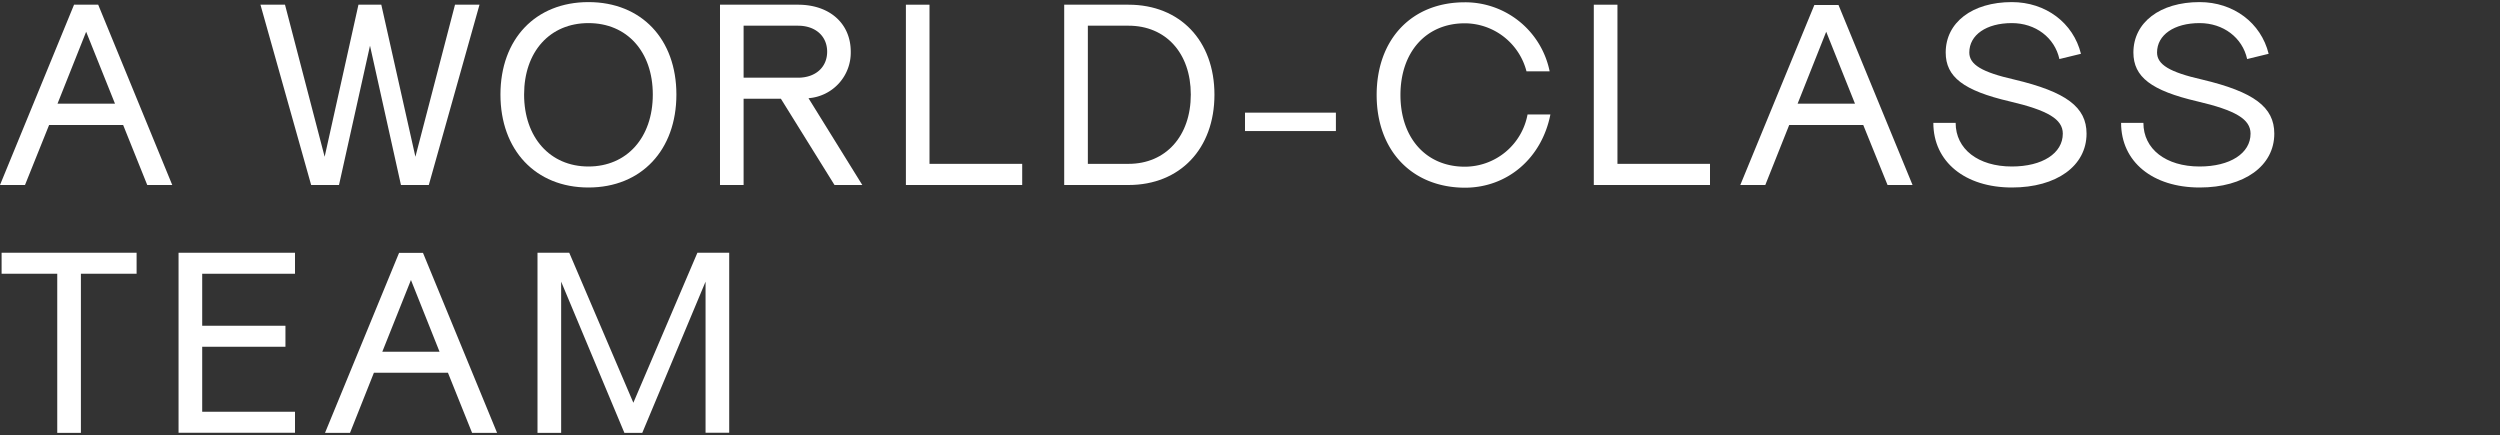 <?xml version="1.0" encoding="UTF-8"?> <svg xmlns="http://www.w3.org/2000/svg" viewBox="0 0 500 87" width="500" height="87"><rect x="0" y="0" width="500" height="87" fill="#333333" stroke="none"/><g fill="#fff"><path d="m24.63 25h-14.81l-4.82 12h-5l14.81-36.06h4.83l14.81 36.06h-5zm-1.63-4.26-5.77-14.39-5.73 14.39z"></path><path d="m52.09.94h4.91l7.93 30.41 6.76-30.41h4.57l6.82 30.41 7.92-30.41h4.9l-10.14 36.06h-5.57l-6.19-27.86-6.2 27.86h-5.57z"></path><path d="m100.09 18.91c0-11.09 7-18.49 17.6-18.49s17.59 7.4 17.59 18.49-7 18.59-17.59 18.59-17.6-7.5-17.6-18.59zm30.47 0c0-8.57-5.15-14.29-12.87-14.29s-12.87 5.72-12.87 14.29 5.18 14.39 12.87 14.39 12.87-5.78 12.87-14.39z"></path><path d="m144 .94h15.6c6.35 0 10.55 3.78 10.55 9.4a9.14 9.14 0 0 1 -8.45 9.3l10.76 17.36h-5.56l-10.72-17.25h-7.46v17.25h-4.72zm15.6 14.6c3.51 0 5.83-2.1 5.83-5.2s-2.32-5.2-5.83-5.2h-10.88v10.4z"></path><path d="m181.18.94h4.72v31.83h18.54v4.23h-23.26z"></path><path d="m212.84.94h12.87c10.3 0 17.18 7.2 17.18 18s-6.89 18.06-17.18 18.06h-12.87zm12.87 31.83c7.46 0 12.45-5.57 12.45-13.86s-5-13.77-12.45-13.77h-8.14v27.63z"></path><path d="m249 22.53h18.18v3.68h-18.18z"></path><path d="m275.33 19c0-11.14 7-18.54 17.6-18.54a17.23 17.23 0 0 1 17 13.81h-4.63a12.8 12.8 0 0 0 -12.34-9.61c-7.72 0-12.87 5.72-12.87 14.34s5.15 14.34 12.87 14.34a12.78 12.78 0 0 0 12.55-10.45h4.57c-1.73 8.77-8.61 14.65-17.12 14.65-10.59-.04-17.63-7.45-17.63-18.54z"></path><path d="m318.76.94h4.73v31.83h18.51v4.23h-23.24z"></path><path d="m372.65 25h-14.81l-4.78 12h-5l14.81-36h4.83l14.81 36h-5zm-1.65-4.26-5.76-14.39-5.72 14.39z"></path><path d="m386.67 24.58h4.46c0 5.25 4.52 8.72 11.24 8.72 6.09 0 10.19-2.63 10.19-6.57 0-2.89-3-4.67-10.66-6.46-9.19-2.15-12.76-4.88-12.76-9.77 0-6 5.3-10.08 13.23-10.08 6.78 0 12.29 4.15 13.82 10.34l-4.31 1.05c-.95-4.3-4.78-7.19-9.51-7.19-5.09 0-8.51 2.36-8.51 5.88 0 2.42 2.52 3.94 9 5.41 10.4 2.47 14.45 5.52 14.45 10.82 0 6.46-6 10.77-14.92 10.77-9.39 0-15.72-5.15-15.72-12.92z"></path><path d="m424.22 24.58h4.46c0 5.25 4.52 8.72 11.24 8.72 6.09 0 10.19-2.63 10.19-6.57 0-2.89-3-4.67-10.66-6.46-9.2-2.15-12.77-4.88-12.77-9.77 0-6 5.31-10.08 13.24-10.08 6.77 0 12.29 4.15 13.81 10.34l-4.3 1.05c-.95-4.3-4.78-7.19-9.51-7.19-5.09 0-8.51 2.36-8.51 5.88 0 2.42 2.52 3.94 9 5.41 10.4 2.47 14.45 5.52 14.45 10.82 0 6.46-6 10.77-14.92 10.77-9.42 0-15.72-5.15-15.72-12.92z"></path><path d="m11.45 54.75h-11.13v-4.2h27v4.2h-11.14v31.83h-4.73z"></path><path d="m35.71 50.55h23.29v4.2h-18.56v10.4h16.65v4.2h-16.65v13h18.56v4.2h-23.29z"></path><path d="m89.59 74.55h-14.81l-4.78 12.03h-5l14.81-36h4.79l14.82 36h-5zm-1.68-4.2-5.72-14.35-5.73 14.35z"></path><path d="m107.5 50.55h6.35l12.82 30 12.81-30h6.36v36h-4.73v-30.22l-12.66 30.25h-3.57l-12.65-30.25v30.25h-4.73z"></path></g></svg> 